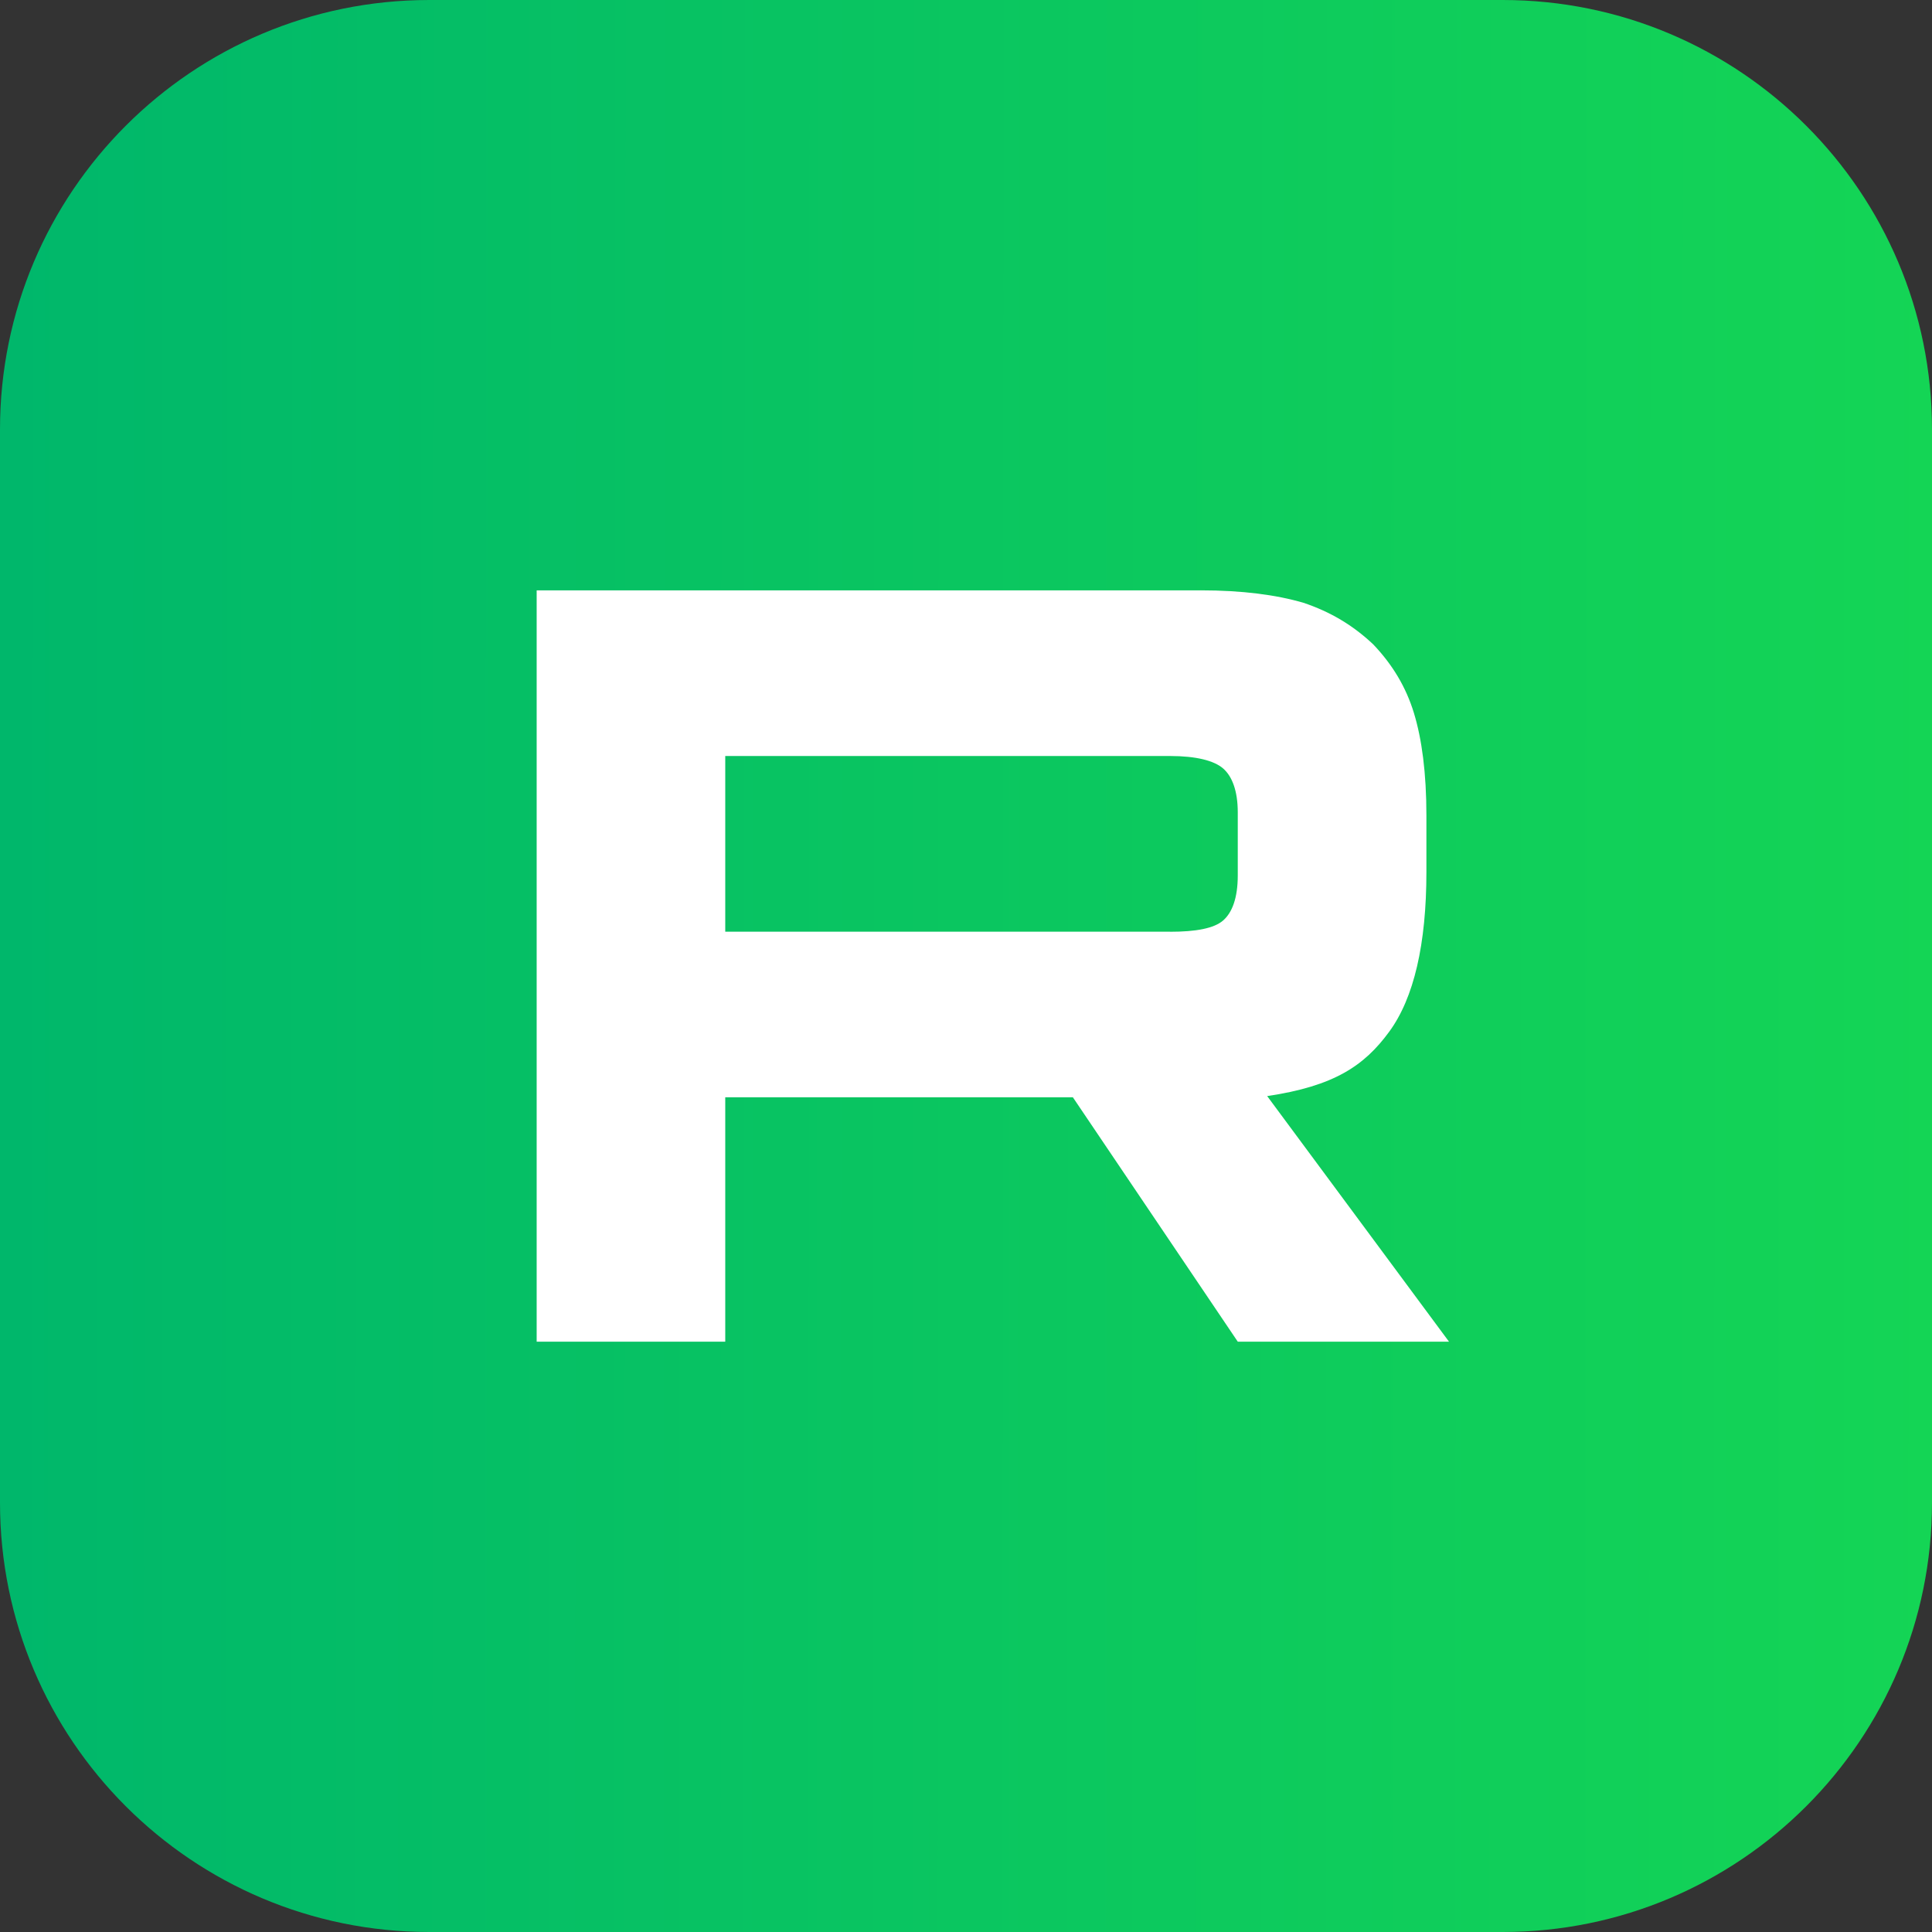 <?xml version="1.0" encoding="UTF-8"?> <svg xmlns="http://www.w3.org/2000/svg" width="36" height="36" viewBox="0 0 36 36" fill="none"><rect x="0" y="0" width="36" height="36" fill="#333333" stroke="none"/><path d="M0 8C0 3.582 3.582 0 8 0H28C32.418 0 36 3.582 36 8V28C36 32.418 32.418 36 28 36H8C3.582 36 0 32.418 0 28V8Z" fill="url(#paint0_linear_634_8)"></path><path d="M21.801 17.361H13.514V14.087H21.801C22.285 14.087 22.622 14.172 22.791 14.319C22.96 14.466 23.064 14.739 23.064 15.137V16.312C23.064 16.732 22.96 17.005 22.791 17.152C22.622 17.299 22.285 17.362 21.801 17.362V17.361ZM22.37 11.001H10V25H13.514V20.446H19.991L23.064 25H27L23.612 20.424C24.861 20.239 25.422 19.857 25.884 19.227C26.347 18.598 26.579 17.591 26.579 16.247V15.197C26.579 14.4 26.494 13.771 26.347 13.288C26.2 12.805 25.948 12.385 25.589 12.008C25.211 11.651 24.79 11.4 24.285 11.231C23.779 11.084 23.148 11 22.37 11V11.001Z" fill="white"></path><defs><linearGradient id="paint0_linear_634_8" x1="0" y1="18" x2="62.701" y2="18.041" gradientUnits="userSpaceOnUse"><stop stop-color="#00B76B"></stop><stop offset="1" stop-color="#23EB45"></stop></linearGradient></defs></svg> 